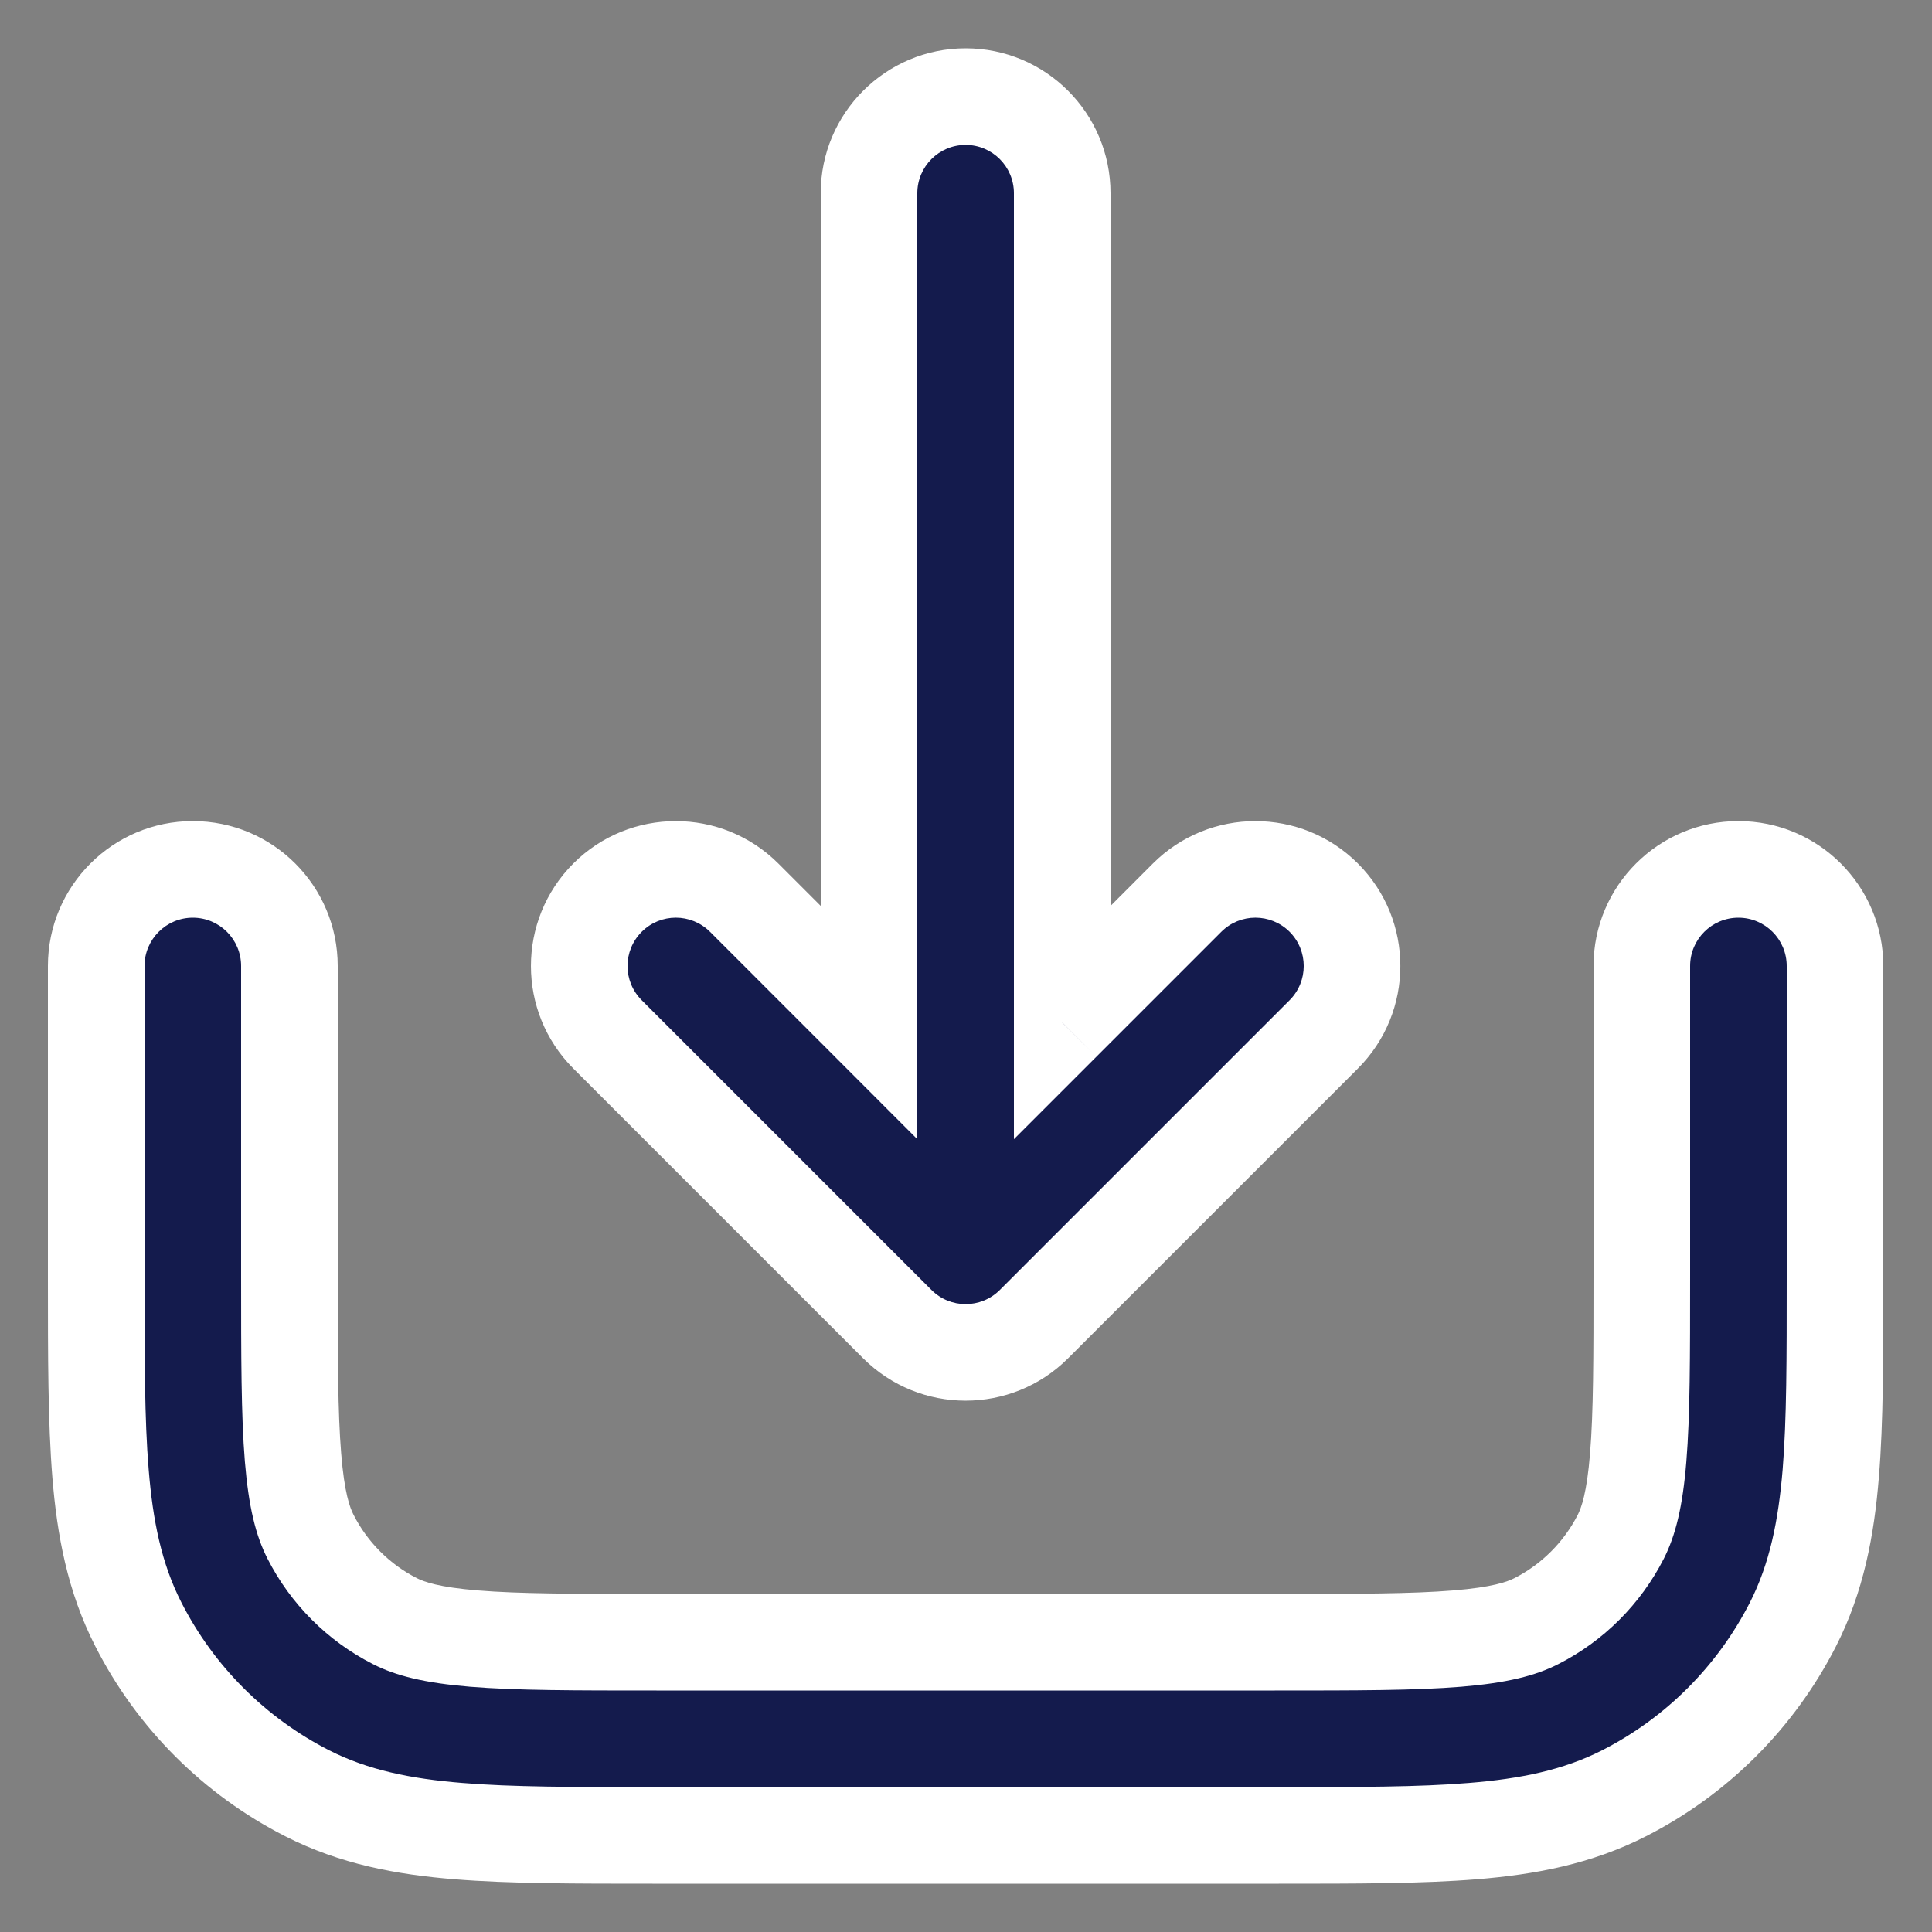 <svg width="20" height="20" viewBox="0 0 20 20" fill="none" xmlns="http://www.w3.org/2000/svg">
<rect x="0" y="0" width="20" height="20" fill="#808080" stroke="none"/>
<path fill-rule="evenodd" clip-rule="evenodd" d="M6.289 9.293C5.898 9.683 5.898 10.317 6.289 10.707L9.289 13.707C9.68 14.098 10.313 14.098 10.703 13.707L13.703 10.707C14.094 10.317 14.094 9.683 13.703 9.293C13.313 8.902 12.68 8.902 12.289 9.293L10.996 10.586V2C10.996 1.448 10.548 1 9.996 1C9.444 1 8.996 1.448 8.996 2V10.586L7.703 9.293C7.313 8.902 6.68 8.902 6.289 9.293ZM0.996 10L0.996 13.241C0.996 14.046 0.996 14.711 1.04 15.252C1.086 15.814 1.185 16.331 1.432 16.816C1.816 17.569 2.427 18.18 3.18 18.564C3.665 18.811 4.182 18.91 4.744 18.956C5.285 19 5.95 19 6.755 19H6.755H13.237H13.238C14.042 19 14.707 19 15.248 18.956C15.81 18.91 16.327 18.811 16.812 18.564C17.565 18.18 18.177 17.569 18.56 16.816C18.807 16.331 18.906 15.814 18.952 15.252C18.996 14.711 18.996 14.046 18.996 13.241V10C18.996 9.448 18.548 9 17.996 9C17.444 9 16.996 9.448 16.996 10V13.2C16.996 14.057 16.995 14.639 16.959 15.089C16.923 15.527 16.858 15.752 16.778 15.908C16.586 16.284 16.28 16.59 15.904 16.782C15.748 16.862 15.524 16.927 15.085 16.962C14.635 16.999 14.053 17 13.196 17H6.796C5.94 17 5.357 16.999 4.907 16.962C4.469 16.927 4.245 16.862 4.088 16.782C3.712 16.59 3.406 16.284 3.214 15.908C3.134 15.752 3.069 15.527 3.034 15.089C2.997 14.639 2.996 14.057 2.996 13.2L2.996 10C2.996 9.448 2.548 9 1.996 9C1.444 9 0.996 9.448 0.996 10Z" fill="#141B4D"/>
<path d="M6.289 10.707L6.643 10.354H6.643L6.289 10.707ZM6.289 9.293L6.643 9.646L6.643 9.646L6.289 9.293ZM9.289 13.707L8.935 14.061L9.289 13.707ZM10.703 13.707L11.057 14.061H11.057L10.703 13.707ZM13.703 10.707L13.35 10.354L13.35 10.354L13.703 10.707ZM13.703 9.293L13.35 9.646L13.35 9.646L13.703 9.293ZM12.289 9.293L12.643 9.646V9.646L12.289 9.293ZM10.996 10.586H10.496V11.793L11.35 10.939L10.996 10.586ZM8.996 10.586L8.643 10.939L9.496 11.793V10.586H8.996ZM7.703 9.293L7.35 9.646V9.646L7.703 9.293ZM0.996 13.241L1.496 13.241V13.241H0.996ZM0.996 10H1.496H0.996ZM1.04 15.252L1.539 15.211L1.04 15.252ZM1.432 16.816L1.878 16.589H1.878L1.432 16.816ZM3.18 18.564L2.953 19.009H2.953L3.18 18.564ZM4.744 18.956L4.785 18.457H4.785L4.744 18.956ZM6.755 19V18.5H6.755L6.755 19ZM13.238 19L13.238 18.5H13.238V19ZM15.248 18.956L15.207 18.457L15.248 18.956ZM16.812 18.564L16.585 18.119L16.812 18.564ZM18.56 16.816L19.006 17.043V17.043L18.56 16.816ZM18.952 15.252L19.45 15.293V15.293L18.952 15.252ZM18.996 13.241H18.496V13.241L18.996 13.241ZM18.996 10H19.496V10L18.996 10ZM16.996 10H17.496V10L16.996 10ZM16.996 13.2H16.496V13.2L16.996 13.2ZM16.959 15.089L17.457 15.13L16.959 15.089ZM16.778 15.908L16.333 15.681L16.333 15.681L16.778 15.908ZM15.904 16.782L15.677 16.337L15.677 16.337L15.904 16.782ZM15.085 16.962L15.126 17.461L15.085 16.962ZM4.907 16.962L4.866 17.461H4.866L4.907 16.962ZM4.088 16.782L4.315 16.337L4.315 16.337L4.088 16.782ZM3.214 15.908L2.769 16.135L3.214 15.908ZM3.034 15.089L2.535 15.13L3.034 15.089ZM2.996 13.2H3.496H2.996ZM2.996 10H2.496H2.996ZM6.643 10.354C6.447 10.158 6.447 9.842 6.643 9.646L5.935 8.939C5.35 9.525 5.35 10.475 5.935 11.061L6.643 10.354ZM9.643 13.354L6.643 10.354L5.935 11.061L8.935 14.061L9.643 13.354ZM10.35 13.354C10.154 13.549 9.838 13.549 9.643 13.354L8.935 14.061C9.521 14.646 10.471 14.646 11.057 14.061L10.35 13.354ZM13.35 10.354L10.35 13.354L11.057 14.061L14.057 11.061L13.35 10.354ZM13.35 9.646C13.545 9.842 13.545 10.158 13.35 10.354L14.057 11.061C14.643 10.475 14.643 9.525 14.057 8.939L13.35 9.646ZM12.643 9.646C12.838 9.451 13.154 9.451 13.35 9.646L14.057 8.939C13.471 8.354 12.521 8.354 11.935 8.939L12.643 9.646ZM11.35 10.939L12.643 9.646L11.935 8.939L10.643 10.232L11.35 10.939ZM10.496 2V10.586H11.496V2H10.496ZM9.996 1.5C10.272 1.5 10.496 1.724 10.496 2H11.496C11.496 1.172 10.825 0.5 9.996 0.5V1.5ZM9.496 2C9.496 1.724 9.72 1.5 9.996 1.5V0.5C9.168 0.5 8.496 1.172 8.496 2H9.496ZM9.496 10.586V2H8.496V10.586H9.496ZM7.35 9.646L8.643 10.939L9.35 10.232L8.057 8.939L7.35 9.646ZM6.643 9.646C6.838 9.451 7.154 9.451 7.35 9.646L8.057 8.939C7.471 8.354 6.521 8.354 5.935 8.939L6.643 9.646ZM1.496 13.241L1.496 10H0.496L0.496 13.241H1.496ZM1.539 15.211C1.496 14.695 1.496 14.054 1.496 13.241L0.496 13.241C0.496 14.039 0.496 14.726 0.542 15.293L1.539 15.211ZM1.878 16.589C1.672 16.186 1.582 15.742 1.539 15.211L0.542 15.293C0.59 15.886 0.697 16.476 0.987 17.043L1.878 16.589ZM3.407 18.119C2.749 17.783 2.213 17.247 1.878 16.589L0.987 17.043C1.418 17.89 2.106 18.578 2.953 19.009L3.407 18.119ZM4.785 18.457C4.254 18.414 3.81 18.324 3.407 18.119L2.953 19.009C3.521 19.299 4.11 19.406 4.704 19.454L4.785 18.457ZM6.755 18.5C5.942 18.5 5.301 18.5 4.785 18.457L4.704 19.454C5.27 19.5 5.957 19.5 6.755 19.5L6.755 18.5ZM6.755 18.5H6.755V19.5H6.755V18.5ZM13.237 18.5H6.755V19.5H13.237V18.5ZM13.238 18.5H13.237V19.5H13.238V18.5ZM15.207 18.457C14.691 18.5 14.05 18.5 13.238 18.5L13.238 19.5C14.035 19.5 14.723 19.5 15.289 19.454L15.207 18.457ZM16.585 18.119C16.182 18.324 15.738 18.414 15.207 18.457L15.289 19.454C15.882 19.406 16.471 19.299 17.039 19.009L16.585 18.119ZM18.115 16.589C17.779 17.247 17.244 17.783 16.585 18.119L17.039 19.009C17.886 18.578 18.574 17.89 19.006 17.043L18.115 16.589ZM18.454 15.211C18.41 15.742 18.32 16.186 18.115 16.589L19.006 17.043C19.295 16.476 19.402 15.886 19.45 15.293L18.454 15.211ZM18.496 13.241C18.496 14.054 18.496 14.695 18.454 15.211L19.45 15.293C19.497 14.726 19.496 14.039 19.496 13.241L18.496 13.241ZM18.496 10V13.241H19.496V10H18.496ZM17.996 9.5C18.272 9.5 18.496 9.724 18.496 10L19.496 10C19.496 9.172 18.825 8.5 17.996 8.5V9.5ZM17.496 10C17.496 9.724 17.72 9.5 17.996 9.5V8.5C17.168 8.5 16.496 9.172 16.496 10L17.496 10ZM17.496 13.2V10H16.496V13.2H17.496ZM17.457 15.13C17.496 14.654 17.496 14.048 17.496 13.2L16.496 13.2C16.496 14.065 16.495 14.623 16.46 15.048L17.457 15.13ZM17.224 16.135C17.345 15.896 17.419 15.599 17.457 15.13L16.46 15.048C16.427 15.456 16.37 15.607 16.333 15.681L17.224 16.135ZM16.131 17.227C16.602 16.988 16.984 16.605 17.224 16.135L16.333 15.681C16.189 15.963 15.959 16.193 15.677 16.337L16.131 17.227ZM15.126 17.461C15.595 17.422 15.892 17.349 16.131 17.227L15.677 16.337C15.603 16.374 15.452 16.431 15.044 16.464L15.126 17.461ZM13.196 17.5C14.044 17.5 14.65 17.5 15.126 17.461L15.044 16.464C14.619 16.499 14.061 16.5 13.196 16.5V17.5ZM6.796 17.5H13.196V16.5H6.796V17.5ZM4.866 17.461C5.342 17.5 5.948 17.5 6.796 17.5V16.5C5.931 16.5 5.373 16.499 4.948 16.464L4.866 17.461ZM3.861 17.227C4.1 17.349 4.397 17.422 4.866 17.461L4.948 16.464C4.54 16.431 4.389 16.374 4.315 16.337L3.861 17.227ZM2.769 16.135C3.008 16.605 3.391 16.988 3.861 17.227L4.315 16.337C4.033 16.193 3.803 15.963 3.66 15.681L2.769 16.135ZM2.535 15.13C2.574 15.599 2.647 15.896 2.769 16.135L3.66 15.681C3.622 15.607 3.565 15.456 3.532 15.048L2.535 15.13ZM2.496 13.2C2.496 14.048 2.496 14.654 2.535 15.13L3.532 15.048C3.497 14.623 3.496 14.065 3.496 13.2H2.496ZM2.496 10L2.496 13.2H3.496L3.496 10H2.496ZM1.996 9.5C2.272 9.5 2.496 9.724 2.496 10H3.496C3.496 9.172 2.825 8.5 1.996 8.5V9.5ZM1.496 10C1.496 9.724 1.72 9.5 1.996 9.5V8.5C1.168 8.5 0.496 9.172 0.496 10H1.496Z" fill="white"/>
</svg>
